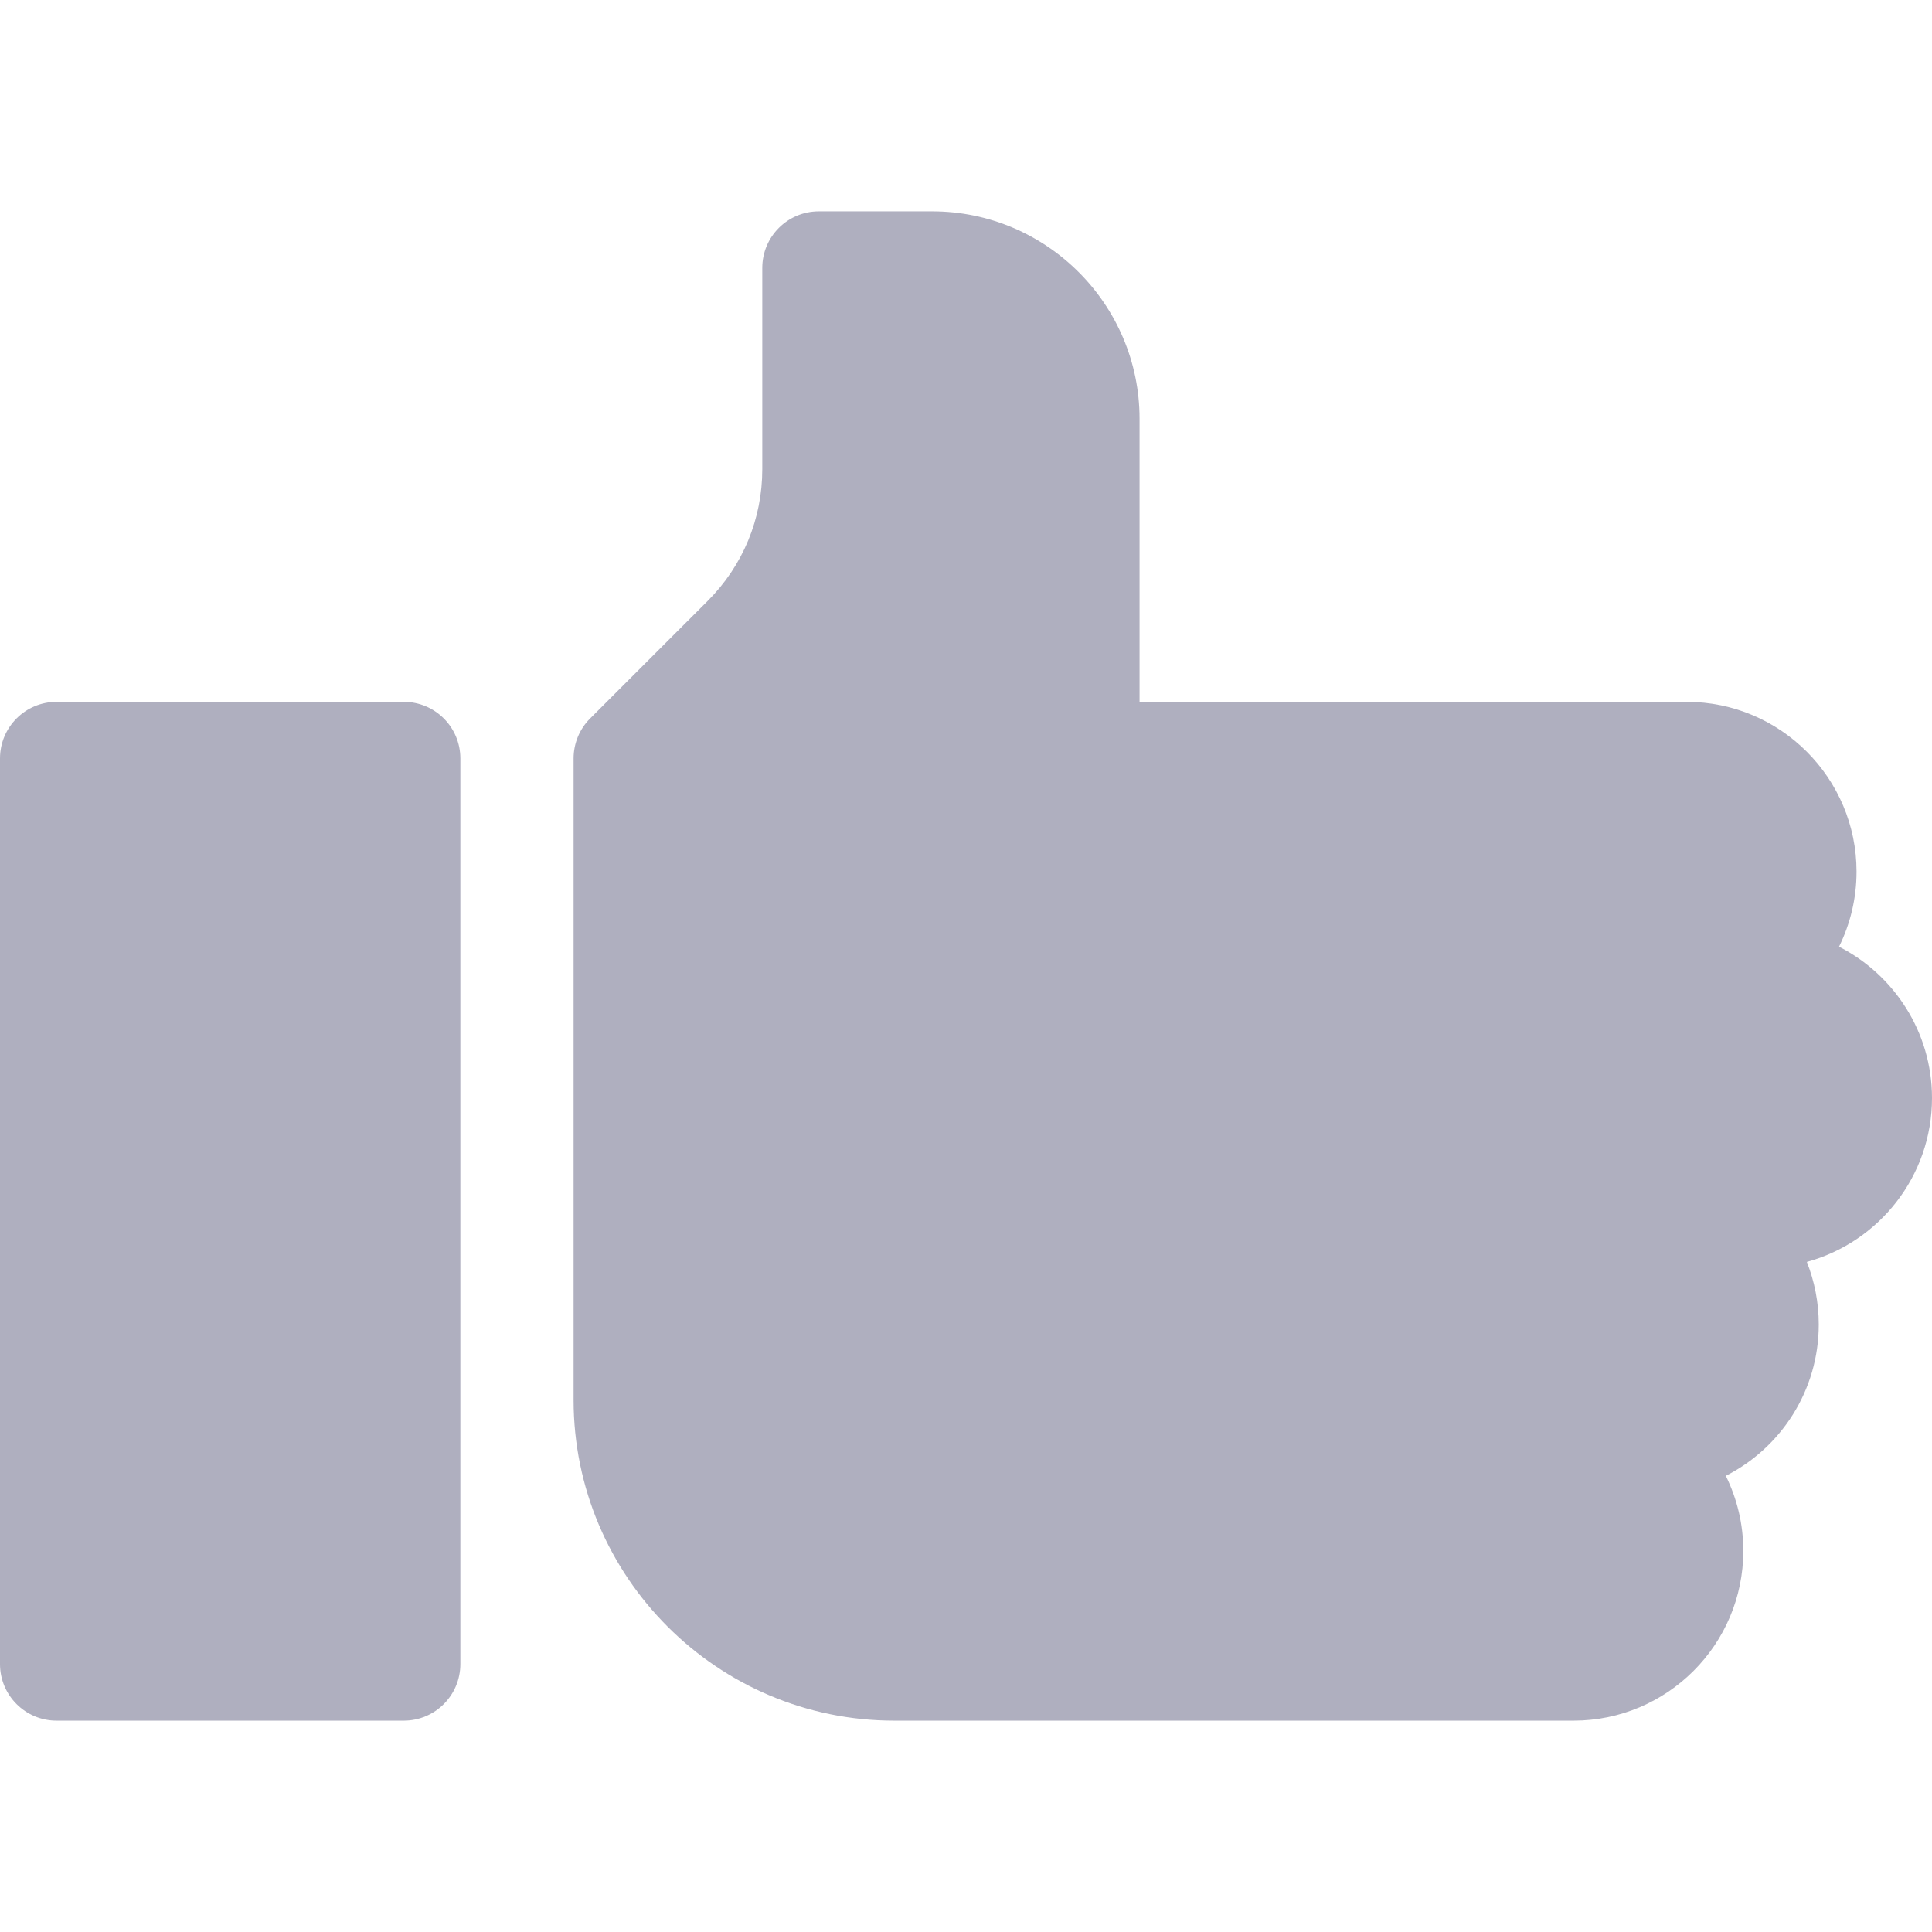 <svg width="18" height="18" viewBox="0 0 18 18" fill="none" xmlns="http://www.w3.org/2000/svg">
<g clip-path="url(#clip0_4002_357)">
<path d="M3.762 6.539H0.527C0.236 6.539 0 6.775 0 7.066V15.504C0 15.795 0.236 16.031 0.527 16.031H3.762C4.053 16.031 4.289 15.795 4.289 15.504V7.066C4.289 6.775 4.053 6.539 3.762 6.539Z" fill="#AFAFBF"/>
<path d="M18 10.23C18 9.616 17.647 9.082 17.134 8.82C17.238 8.609 17.297 8.372 17.297 8.121C17.297 7.249 16.587 6.539 15.715 6.539H10.617V3.902C10.617 2.836 9.75 1.969 8.684 1.969H7.629C7.338 1.969 7.102 2.205 7.102 2.496V4.371C7.102 4.835 6.921 5.271 6.593 5.599L5.498 6.694C5.399 6.792 5.344 6.927 5.344 7.066V13.043C5.344 14.691 6.684 16.031 8.332 16.031H14.66C15.533 16.031 16.242 15.322 16.242 14.449C16.242 14.198 16.183 13.961 16.079 13.75C16.593 13.489 16.945 12.955 16.945 12.34C16.945 12.134 16.905 11.937 16.834 11.757C17.505 11.574 18 10.959 18 10.23Z" fill="#AFAFBF"/>
</g>
<defs>
<clipPath id="clip0_4002_357">
<rect width="18" height="18" fill="white"/>
</clipPath>
</defs>
</svg>
